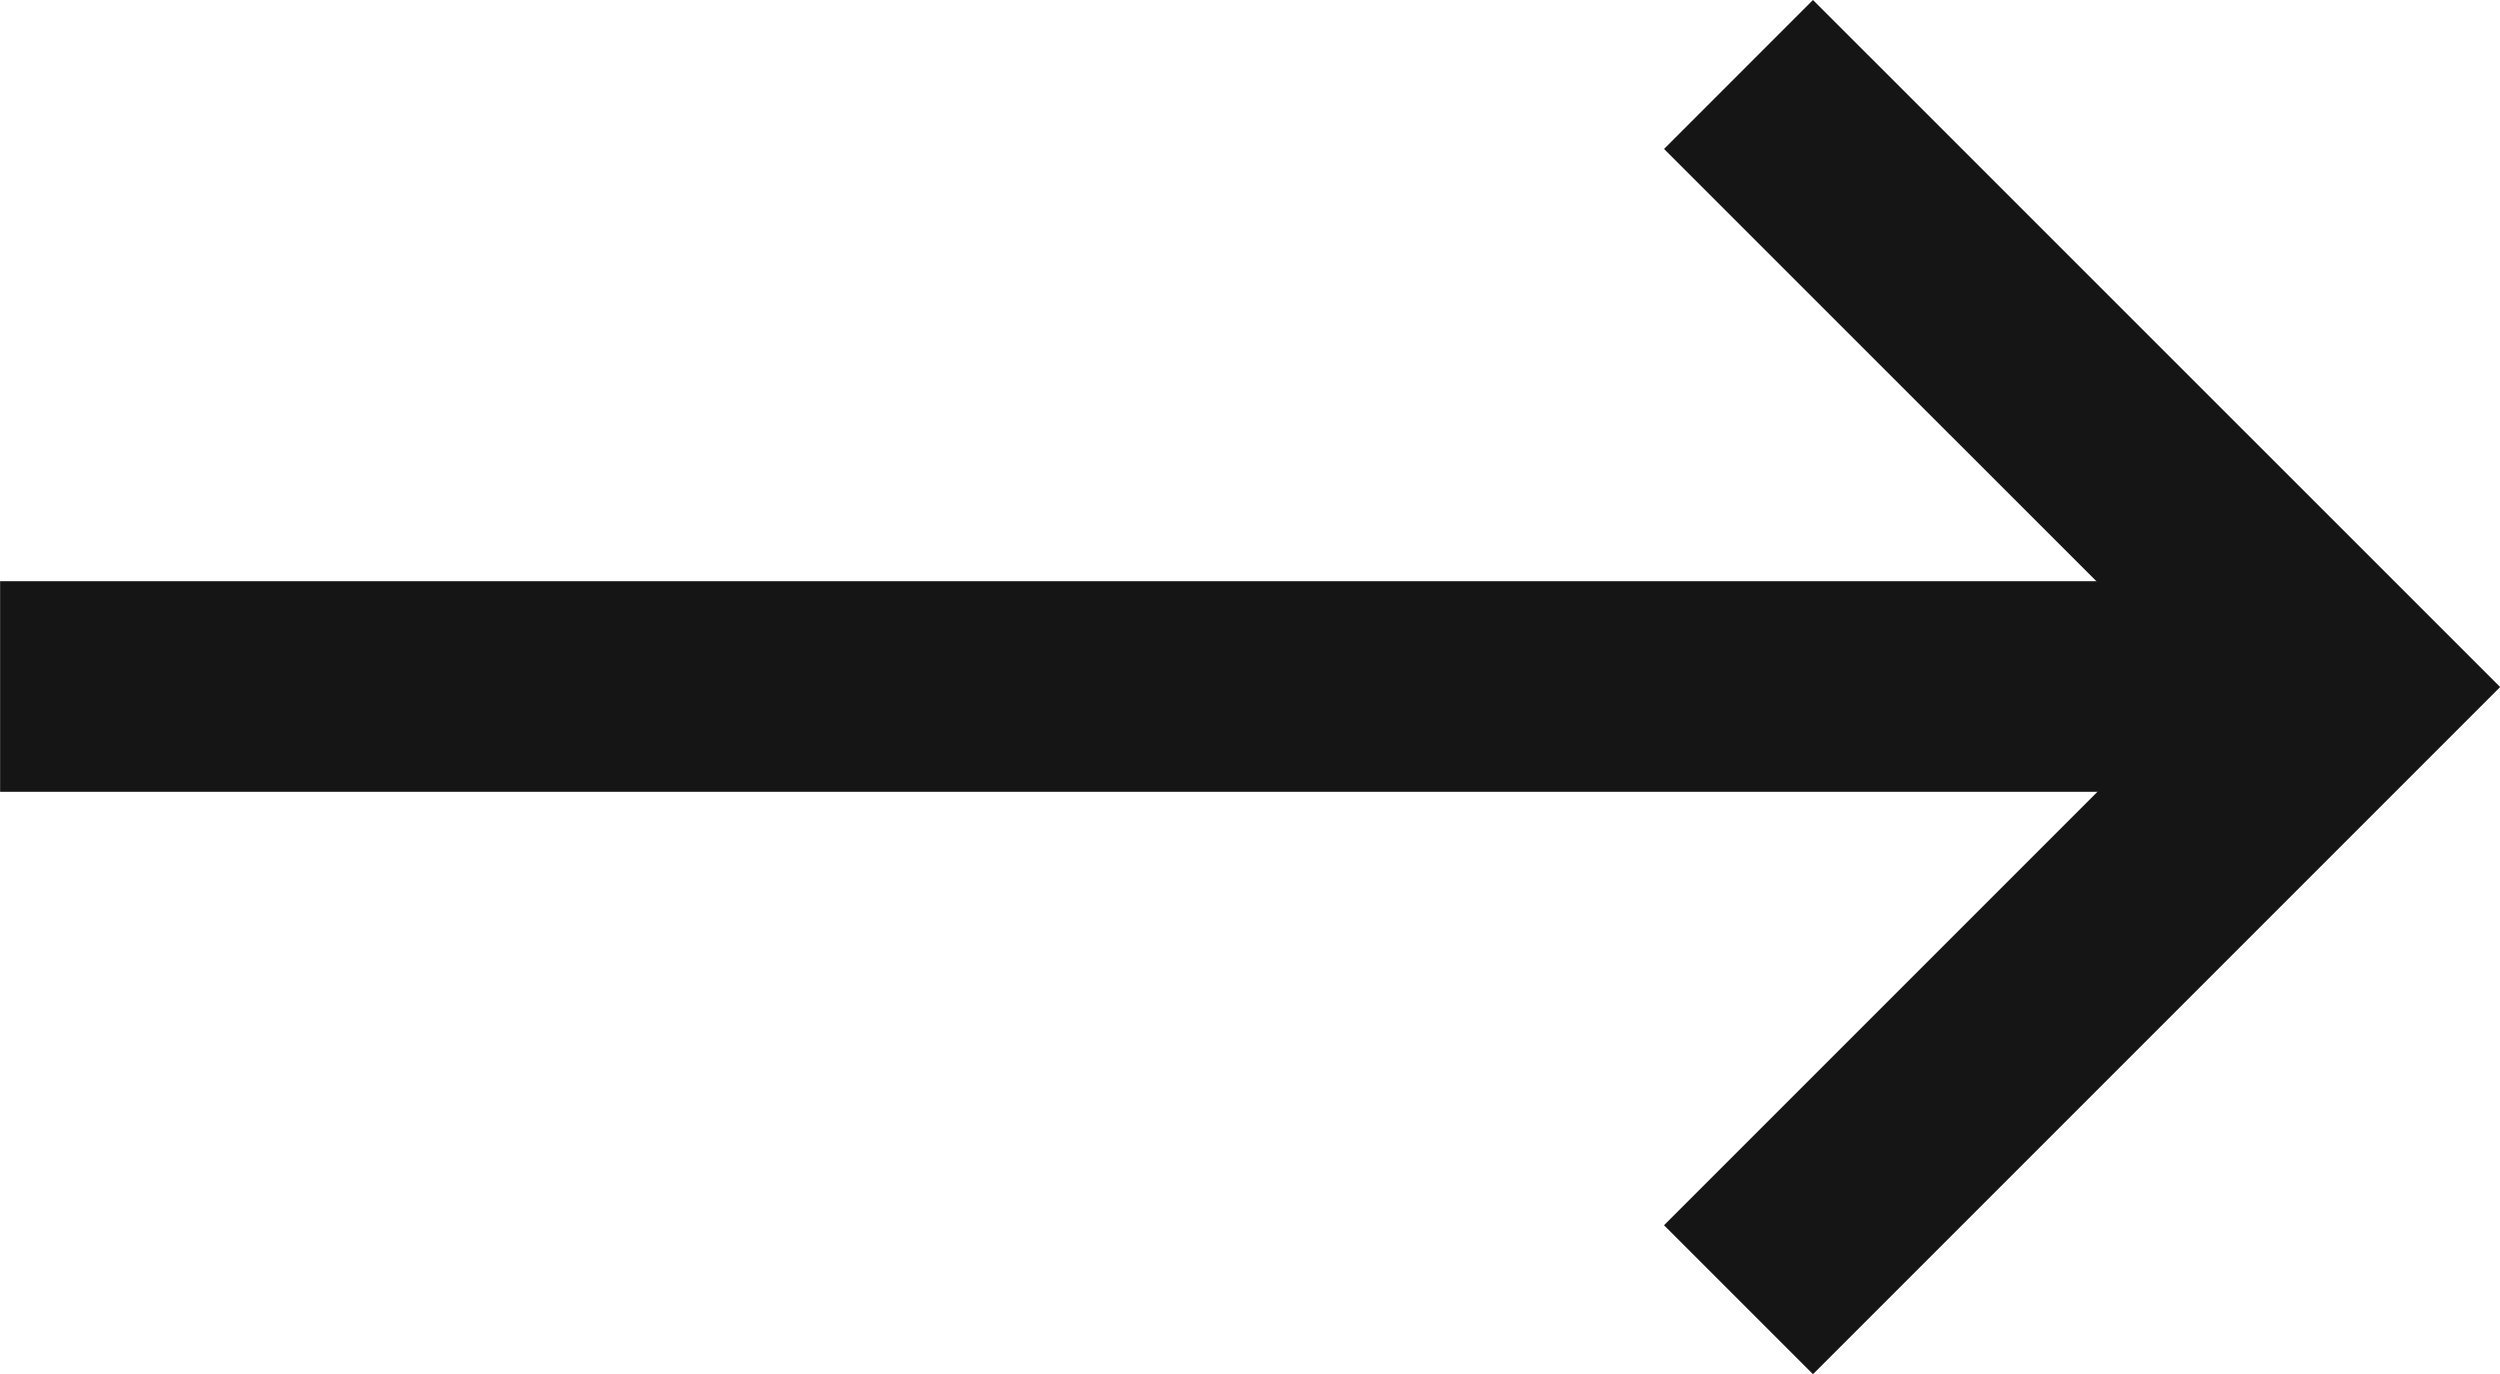 <?xml version="1.0" encoding="UTF-8" standalone="no"?>
<svg xmlns:inkscape="http://www.inkscape.org/namespaces/inkscape" xmlns:sodipodi="http://sodipodi.sourceforge.net/DTD/sodipodi-0.dtd" xmlns="http://www.w3.org/2000/svg" xmlns:svg="http://www.w3.org/2000/svg" width="23.736" height="13.047" viewBox="0 0 23.736 13.047" version="1.1" id="svg9" sodipodi:docname="Raggruppa 5953.svg" inkscape:version="1.1.2 (0a00cf5339, 2022-02-04)">
  <defs id="defs13"></defs>
  <g id="Raggruppa_5953" data-name="Raggruppa 5953" transform="translate(-903.299,-5057.981)">
    <g id="Raggruppa_5952" data-name="Raggruppa 5952" transform="rotate(-90,2955.892,2748.387)">
      <path id="Tracciato_21524" data-name="Tracciato 21524" d="m -7871.8,2114.527 5.817,5.817 5.816,-5.817" transform="translate(8505.758,-1402.227)" fill="none" stroke="#151515" stroke-width="2"></path>
      <path id="Tracciato_21525" data-name="Tracciato 21525" d="m -7865.232,2121.025 v -21.7" transform="translate(8505.012,-1403.53)" fill="none" stroke="#151515" stroke-width="2"></path>
    </g>
  </g>
</svg>
